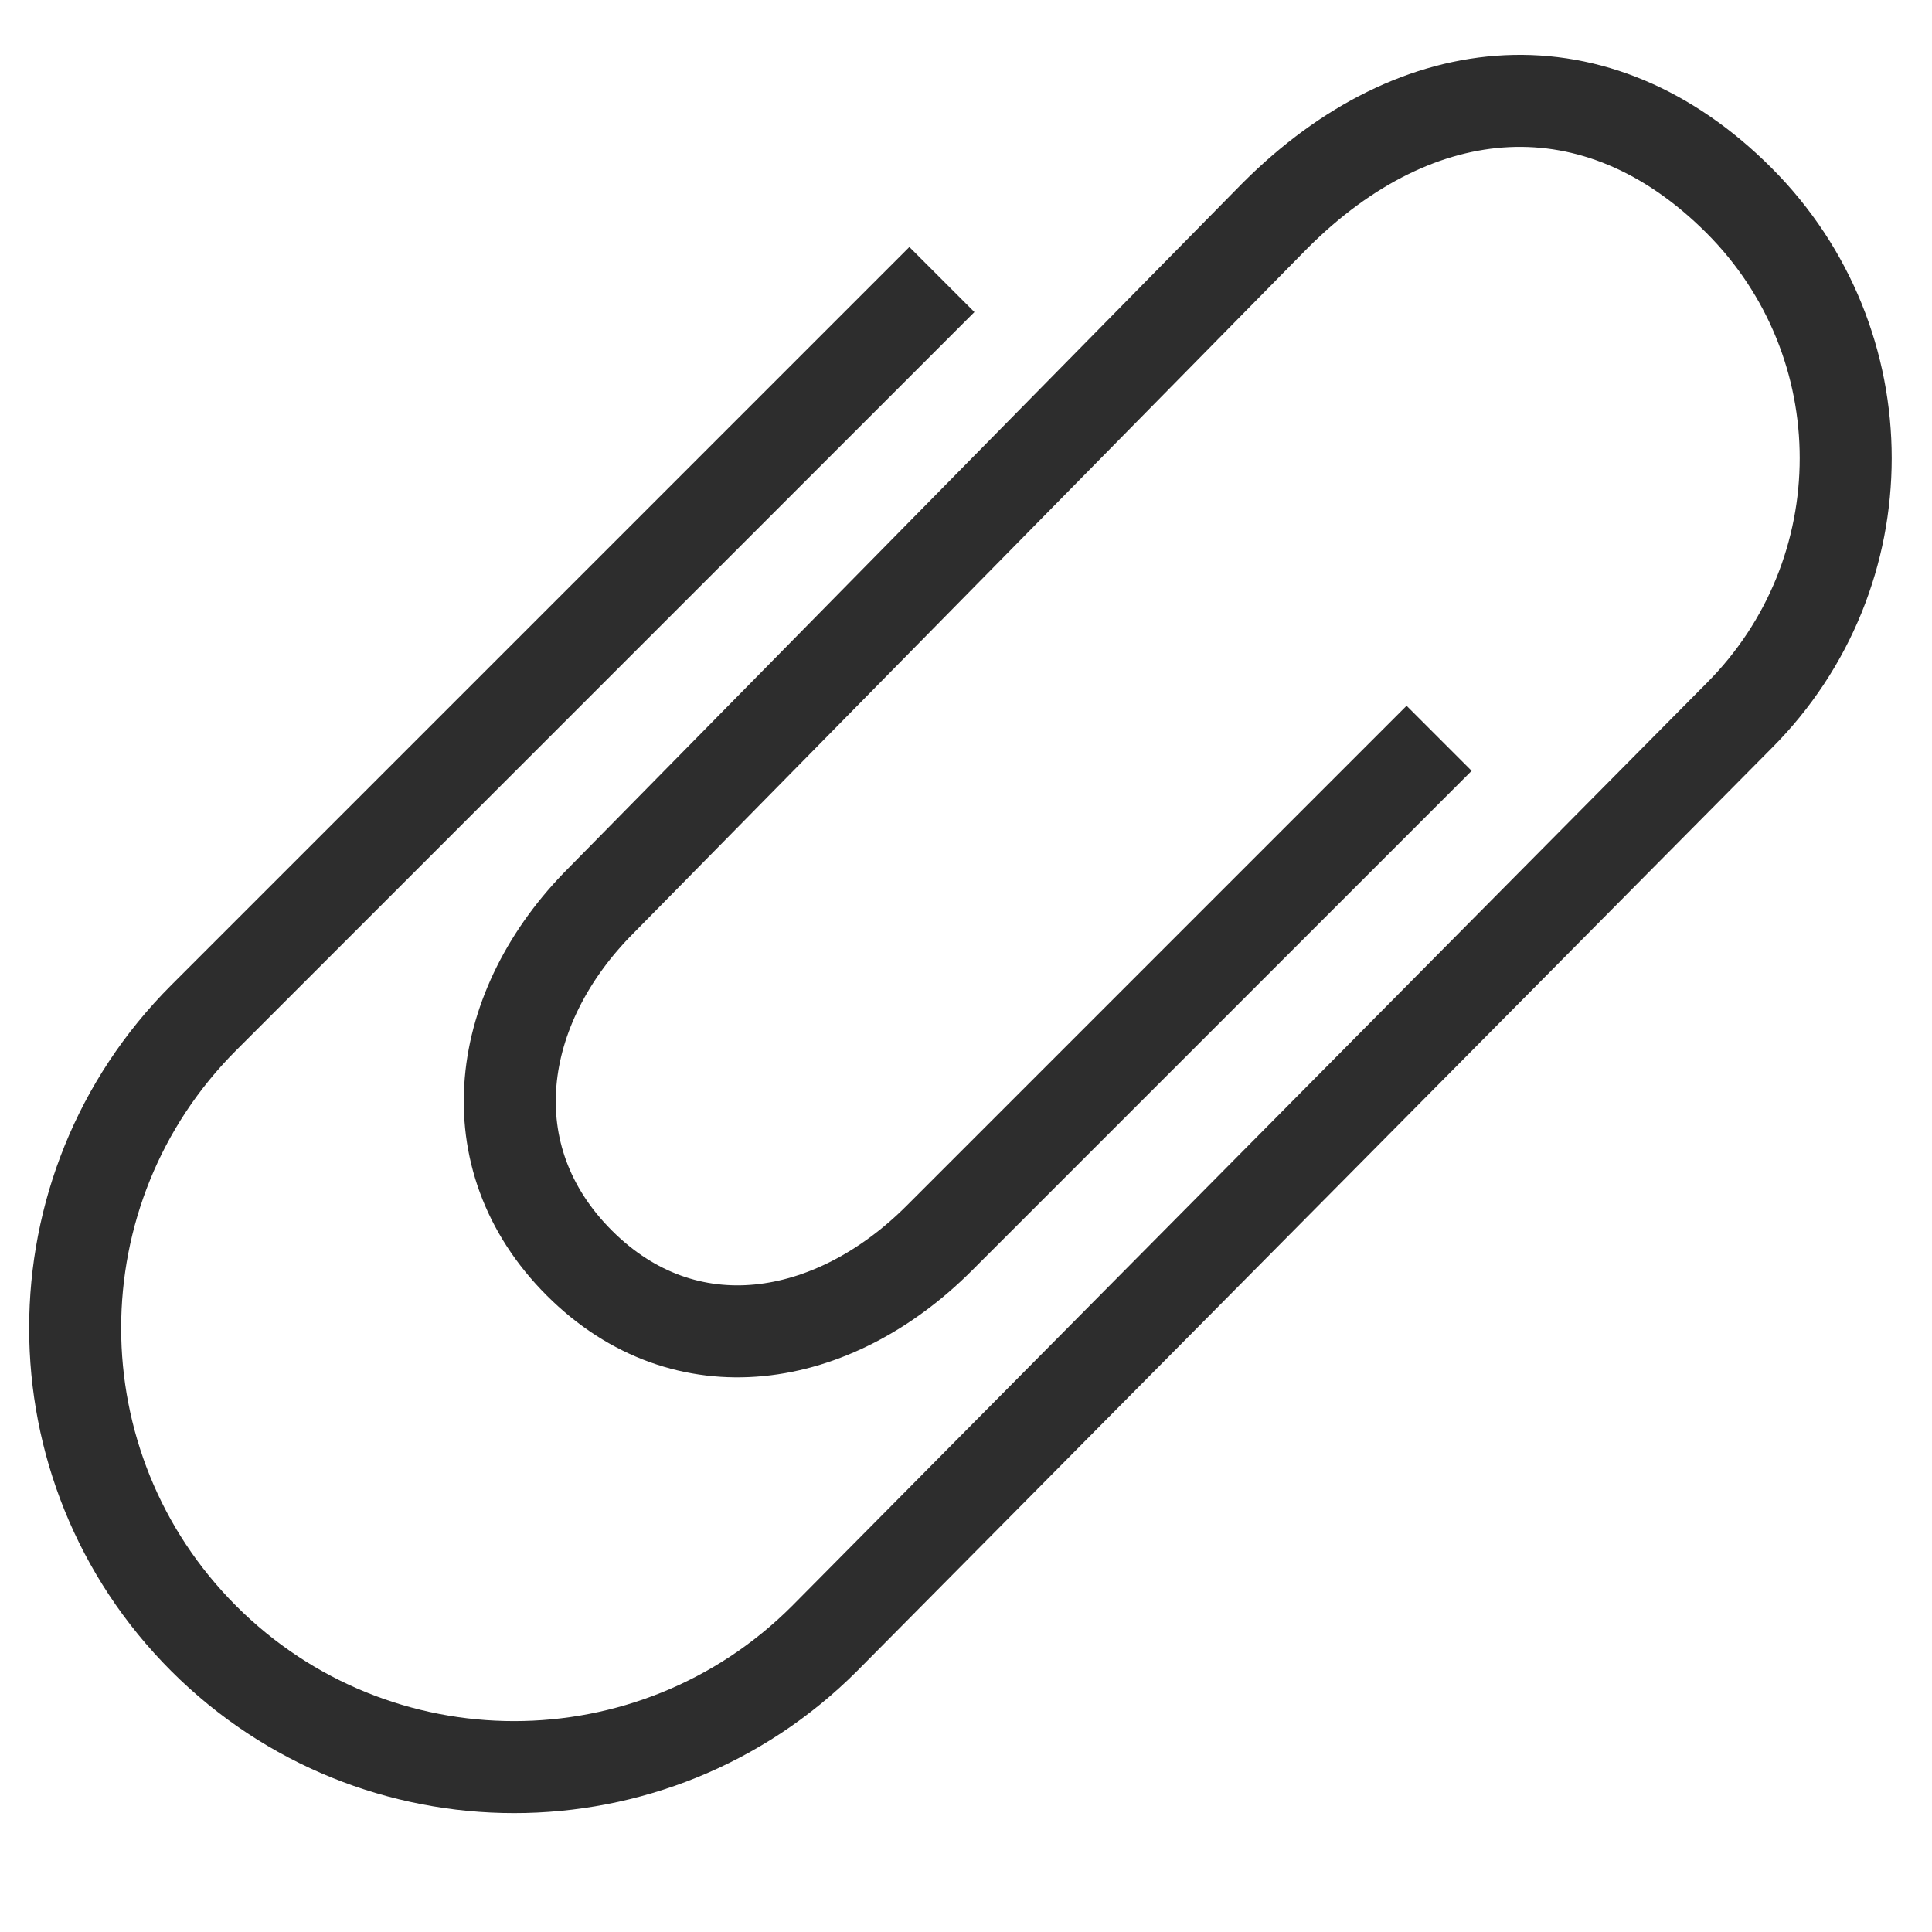 <?xml version="1.0" encoding="UTF-8"?><svg id="Layer_1" xmlns="http://www.w3.org/2000/svg" viewBox="0 0 42 42"><path d="M31.285,16.05l-10.869,10.869c-2.309,2.309-5.514,2.846-7.823.537-2.309-2.309-1.831-5.574.478-7.883l14.651-14.889c3.095-3.095,6.987-3.422,10.081-.328,3.095,3.095,3.095,8.112,0,11.206l-19.878,20.058c-3.727,3.727-9.769,3.727-13.496,0-3.727-3.727-3.727-9.769,0-13.496L20.476,6.077" fill="none" stroke="#2d2d2d" stroke-miterlimit="10" stroke-width="2"/></svg>
